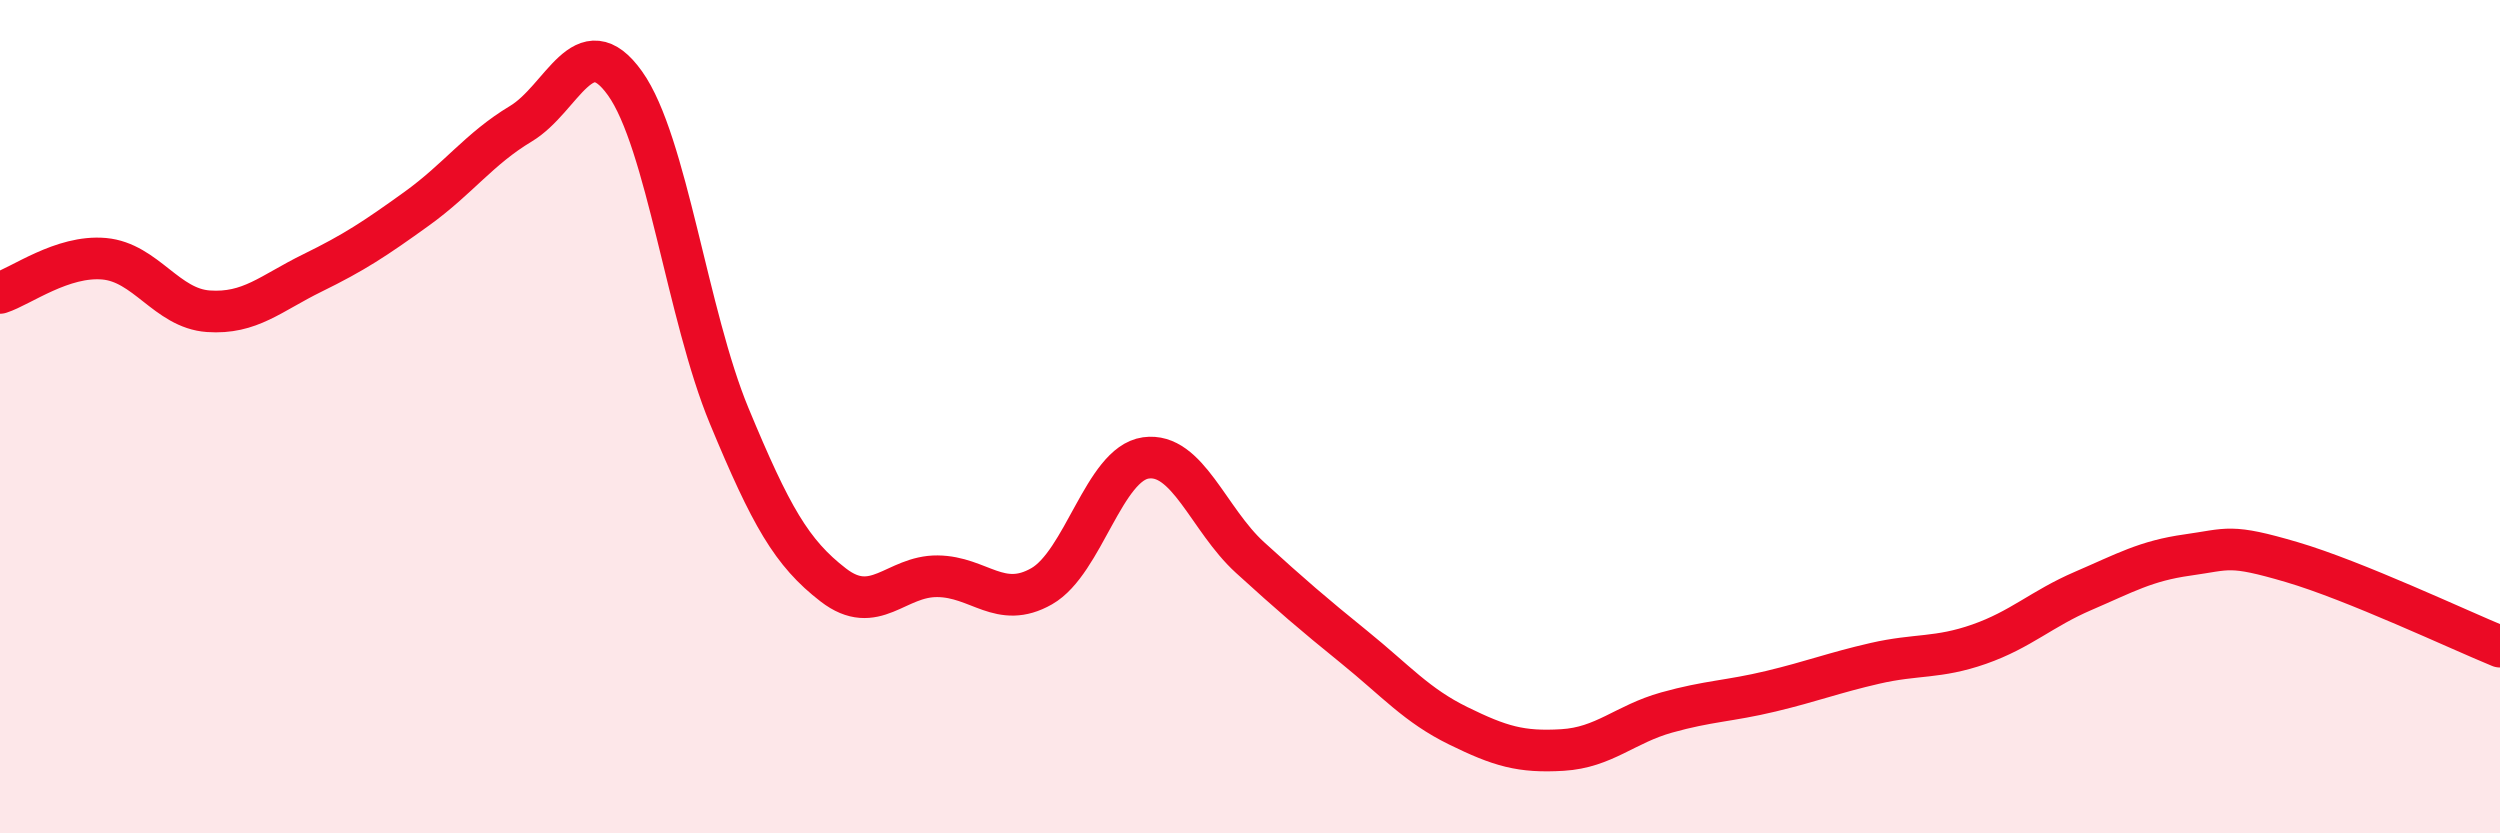 
    <svg width="60" height="20" viewBox="0 0 60 20" xmlns="http://www.w3.org/2000/svg">
      <path
        d="M 0,7.03 C 0.5,6.87 1.5,6.12 2.5,6.21 C 3.5,6.3 4,7.4 5,7.47 C 6,7.54 6.5,7.04 7.5,6.55 C 8.5,6.06 9,5.73 10,5.01 C 11,4.29 11.5,3.57 12.5,2.97 C 13.5,2.37 14,0.6 15,2 C 16,3.4 16.5,7.57 17.5,9.98 C 18.5,12.39 19,13.27 20,14.04 C 21,14.81 21.5,13.82 22.5,13.83 C 23.5,13.84 24,14.64 25,14.07 C 26,13.5 26.5,11.13 27.5,10.99 C 28.5,10.85 29,12.47 30,13.38 C 31,14.29 31.5,14.72 32.5,15.53 C 33.5,16.34 34,16.93 35,17.42 C 36,17.91 36.5,18.06 37.5,18 C 38.5,17.94 39,17.38 40,17.1 C 41,16.82 41.5,16.83 42.5,16.59 C 43.5,16.35 44,16.15 45,15.92 C 46,15.69 46.5,15.81 47.5,15.46 C 48.5,15.11 49,14.61 50,14.18 C 51,13.75 51.5,13.46 52.5,13.32 C 53.5,13.18 53.5,13.05 55,13.49 C 56.5,13.93 59,15.11 60,15.52L60 20L0 20Z"
        fill="#EB0A25"
        opacity="0.1"
        stroke-linecap="round"
        stroke-linejoin="round"
      />
      <path
        d="M 0,7.03 C 0.5,6.87 1.5,6.12 2.5,6.21 C 3.5,6.3 4,7.4 5,7.47 C 6,7.54 6.5,7.04 7.5,6.55 C 8.5,6.06 9,5.73 10,5.01 C 11,4.29 11.5,3.57 12.5,2.97 C 13.5,2.37 14,0.6 15,2 C 16,3.4 16.5,7.57 17.5,9.98 C 18.5,12.39 19,13.27 20,14.04 C 21,14.81 21.5,13.82 22.5,13.83 C 23.5,13.84 24,14.64 25,14.07 C 26,13.5 26.5,11.13 27.5,10.99 C 28.5,10.85 29,12.47 30,13.38 C 31,14.29 31.5,14.72 32.5,15.53 C 33.5,16.34 34,16.93 35,17.42 C 36,17.91 36.5,18.06 37.5,18 C 38.5,17.94 39,17.38 40,17.1 C 41,16.82 41.5,16.83 42.5,16.59 C 43.5,16.35 44,16.15 45,15.92 C 46,15.69 46.5,15.81 47.5,15.46 C 48.5,15.11 49,14.61 50,14.18 C 51,13.75 51.5,13.46 52.5,13.32 C 53.5,13.18 53.5,13.05 55,13.49 C 56.5,13.93 59,15.11 60,15.52"
        stroke="#EB0A25"
        stroke-width="1"
        fill="none"
        stroke-linecap="round"
        stroke-linejoin="round"
      />
    </svg>
  